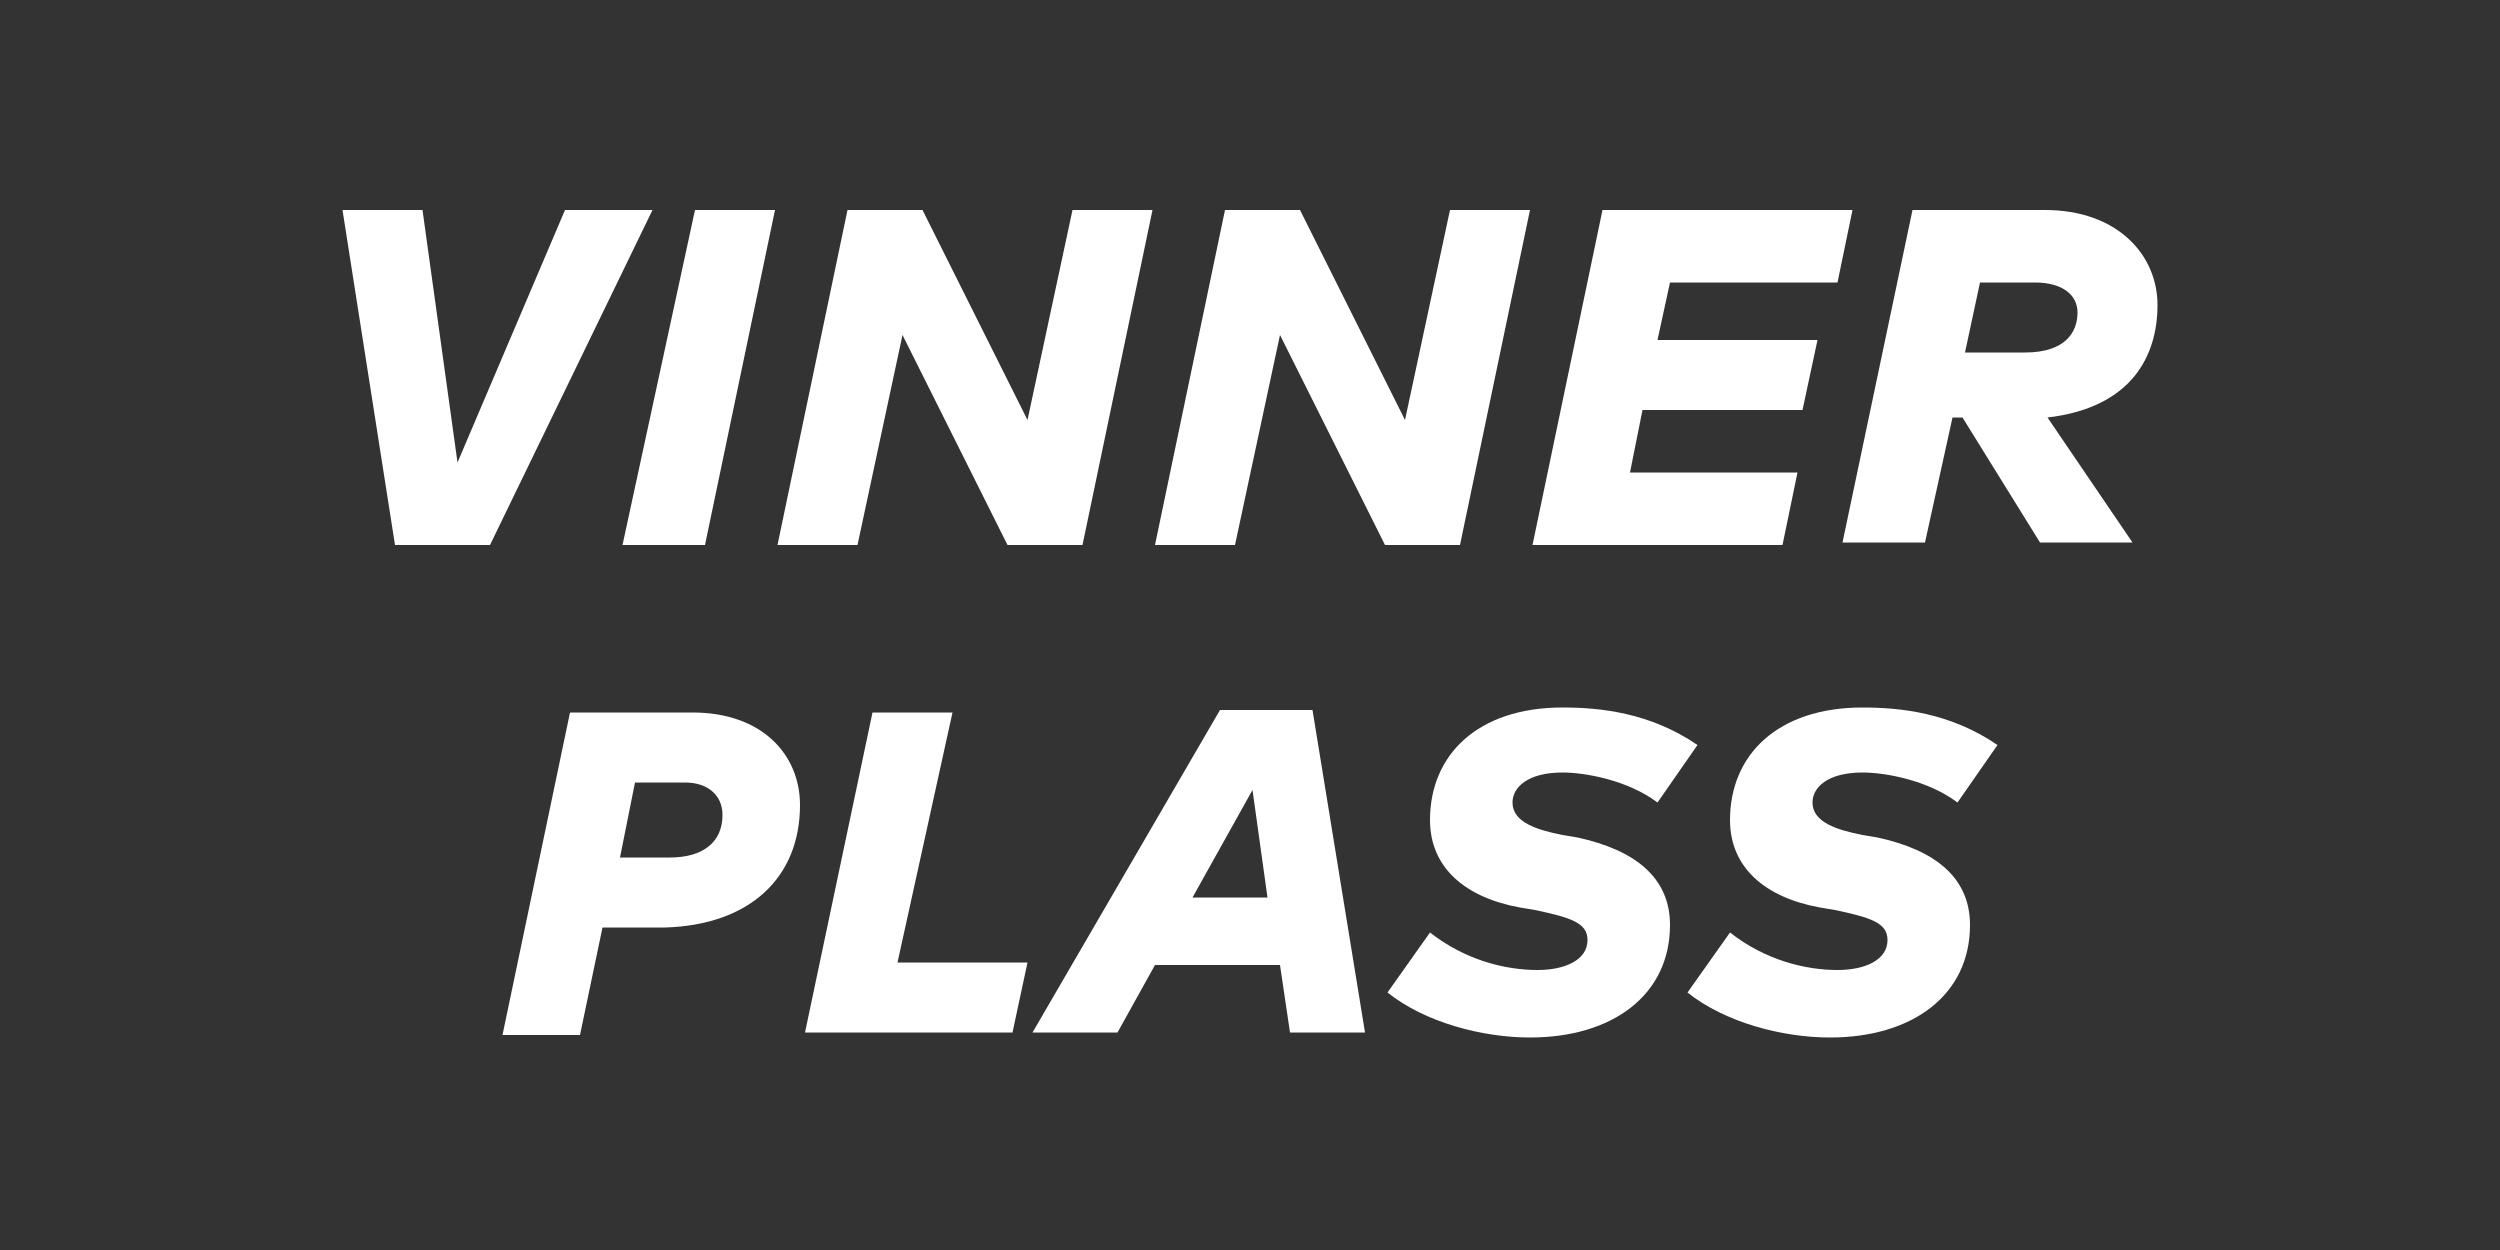 <?xml version="1.0" encoding="utf-8"?>
<svg version="1.1" xmlns="http://www.w3.org/2000/svg" xmlns:xlink="http://www.w3.org/1999/xlink" x="0px" y="0px"
	 viewBox="0 0 100 50" enable-background="new 0 0 100 50" xml:space="preserve" width="100" height="50">
<rect x="0" y="0" width="100" height="50" fill="#333333" stroke="none"/>
<g>
	<g>
		<path fill="#FFFFFF" d="M28.9,32.6c0,1.1-0.8,1.7-2.1,1.7h-2l0.6-3h2C28.3,31.3,28.9,31.8,28.9,32.6 M32,32.2c0-2-1.5-3.7-4.3-3.7
			h-4.9l-2.7,12.9h3.1l0.9-4.3h2.5C30,37,32,35.1,32,32.2"/>
	</g>
	<polygon fill="#FFFFFF" points="38.1,28.5 34.9,28.5 32.2,41.3 40.5,41.3 41.1,38.5 35.9,38.5 	"/>
	<path fill="#FFFFFF" d="M50.7,35.9h-3l2.4-4.3L50.7,35.9z M54.6,41.3l-2.1-12.9h-3.7l-7.5,12.9h3.4l1.5-2.7h5l0.4,2.7H54.6z"/>
	<g>
		<path fill="#FFFFFF" d="M67.9,29.8c-1.9-1.3-3.9-1.5-5.4-1.5c-3.4,0-5.3,1.9-5.3,4.5c0,1.9,1.4,3.1,3.6,3.5l0.6,0.1
			c1.4,0.3,2.1,0.5,2.1,1.2c0,0.8-0.9,1.2-2,1.2c-1.3,0-2.9-0.4-4.3-1.5l-1.7,2.4c1.5,1.2,3.8,1.8,5.7,1.8c3.3,0,5.6-1.7,5.6-4.5
			c0-1.9-1.4-3-3.7-3.5l-0.6-0.1c-1-0.2-2-0.5-2-1.3c0-0.6,0.6-1.2,2-1.2c0.9,0,2.6,0.3,3.8,1.2L67.9,29.8z"/>
		<path fill="#FFFFFF" d="M79.9,29.8c-1.9-1.3-3.9-1.5-5.4-1.5c-3.4,0-5.3,1.9-5.3,4.5c0,1.9,1.4,3.1,3.6,3.5l0.6,0.1
			c1.4,0.3,2.1,0.5,2.1,1.2c0,0.8-0.9,1.2-2,1.2c-1.3,0-2.9-0.4-4.3-1.5l-1.7,2.4c1.5,1.2,3.8,1.8,5.7,1.8c3.3,0,5.6-1.7,5.6-4.5
			c0-1.9-1.4-3-3.7-3.5l-0.6-0.1c-1-0.2-2-0.5-2-1.3c0-0.6,0.6-1.2,2-1.2c0.9,0,2.6,0.3,3.8,1.2L79.9,29.8z"/>
	</g>
	<polygon fill="#FFFFFF" points="26.1,8.4 22.6,8.4 18.3,18.5 16.9,8.4 13.7,8.4 15.8,21.8 19.6,21.8 	"/>
	<polygon fill="#FFFFFF" points="31,8.4 27.8,8.4 24.9,21.8 28.2,21.8 	"/>
	<polygon fill="#FFFFFF" points="46.1,8.4 42.9,8.4 41.1,16.8 36.9,8.4 33.9,8.4 31.1,21.8 34.3,21.8 36.1,13.4 40.3,21.8 
		43.3,21.8 	"/>
	<polygon fill="#FFFFFF" points="61.2,8.4 58,8.4 56.2,16.8 52,8.4 49,8.4 46.2,21.8 49.4,21.8 51.2,13.4 55.4,21.8 58.4,21.8 	"/>
	<polygon fill="#FFFFFF" points="72.7,13.6 66.3,13.6 66.8,11.3 73.5,11.3 74.1,8.4 64.1,8.4 61.3,21.8 71.3,21.8 71.9,18.9 
		65.2,18.9 65.7,16.4 72.1,16.4 	"/>
	<g>
		<path fill="#FFFFFF" d="M83.1,12.5c0,0.8-0.5,1.6-2.1,1.6h-2.4l0.6-2.8h2.2C82.5,11.3,83.1,11.8,83.1,12.5 M86.3,12.2
			c0-2-1.6-3.8-4.5-3.8h-5.3l-2.8,13.3H77l1.1-5h0.4l3.1,5h3.7l-3.4-5C85.3,16.3,86.3,14.2,86.3,12.2"/>
	</g>
</g>
</svg>

